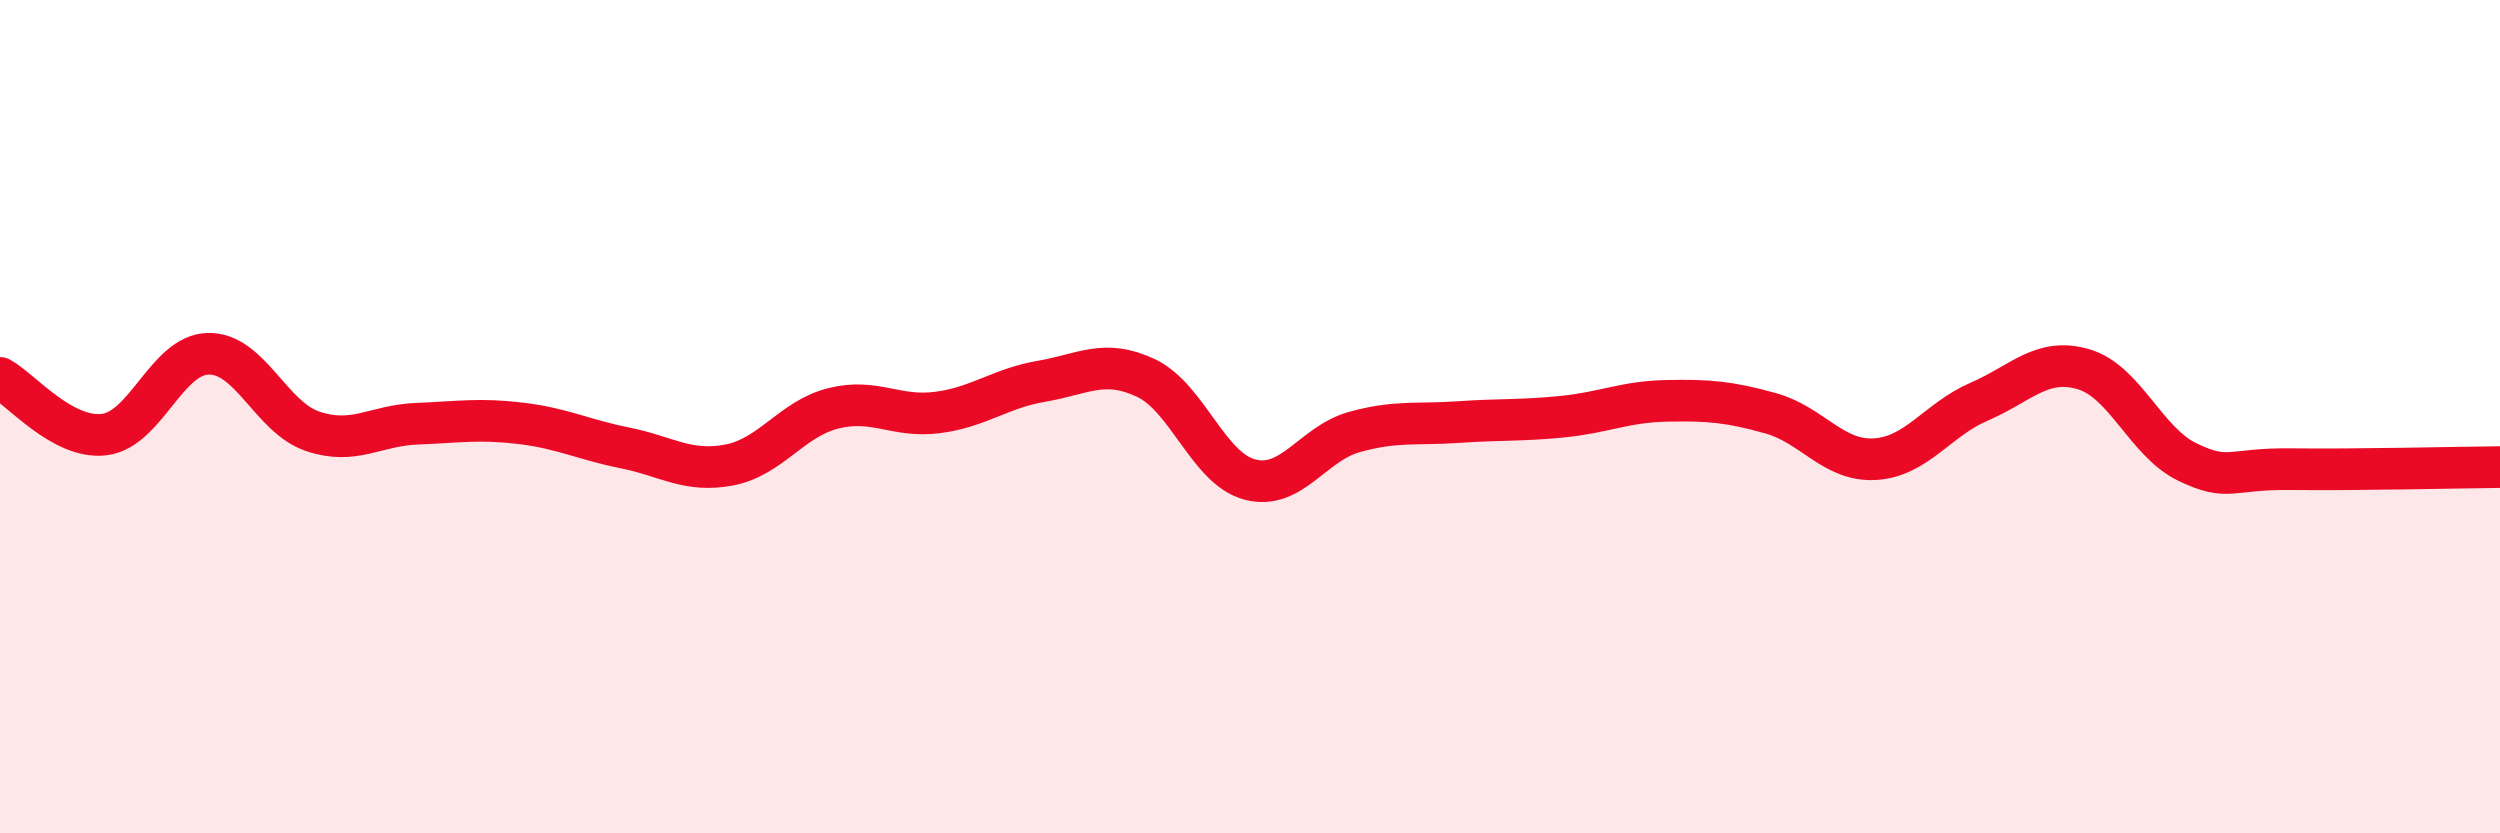 
    <svg width="60" height="20" viewBox="0 0 60 20" xmlns="http://www.w3.org/2000/svg">
      <path
        d="M 0,9.07 C 0.5,9.34 1.5,10.55 2.5,10.43 C 3.5,10.31 4,8.51 5,8.49 C 6,8.47 6.5,10.01 7.5,10.35 C 8.5,10.69 9,10.21 10,10.17 C 11,10.13 11.5,10.04 12.5,10.16 C 13.5,10.28 14,10.55 15,10.75 C 16,10.95 16.5,11.35 17.5,11.16 C 18.5,10.97 19,10.05 20,9.8 C 21,9.55 21.5,10.03 22.5,9.9 C 23.5,9.77 24,9.32 25,9.15 C 26,8.98 26.5,8.6 27.5,9.07 C 28.5,9.54 29,11.25 30,11.51 C 31,11.77 31.5,10.65 32.5,10.37 C 33.5,10.09 34,10.2 35,10.13 C 36,10.06 36.5,10.1 37.5,10 C 38.5,9.9 39,9.64 40,9.62 C 41,9.6 41.5,9.64 42.5,9.92 C 43.5,10.2 44,11.08 45,11.02 C 46,10.96 46.5,10.07 47.5,9.64 C 48.5,9.21 49,8.57 50,8.86 C 51,9.15 51.5,10.61 52.5,11.09 C 53.5,11.57 53.5,11.24 55,11.26 C 56.5,11.28 59,11.22 60,11.21L60 20L0 20Z"
        fill="#EB0A25"
        opacity="0.1"
        stroke-linecap="round"
        stroke-linejoin="round"
      />
      <path
        d="M 0,9.07 C 0.5,9.34 1.5,10.55 2.5,10.43 C 3.5,10.31 4,8.51 5,8.49 C 6,8.47 6.5,10.01 7.5,10.35 C 8.5,10.69 9,10.21 10,10.17 C 11,10.13 11.5,10.04 12.5,10.16 C 13.5,10.28 14,10.55 15,10.75 C 16,10.95 16.5,11.35 17.5,11.16 C 18.5,10.97 19,10.05 20,9.8 C 21,9.55 21.5,10.03 22.5,9.9 C 23.5,9.77 24,9.32 25,9.15 C 26,8.98 26.5,8.6 27.5,9.07 C 28.5,9.54 29,11.25 30,11.51 C 31,11.77 31.5,10.65 32.5,10.37 C 33.5,10.09 34,10.2 35,10.13 C 36,10.06 36.5,10.1 37.5,10 C 38.5,9.9 39,9.64 40,9.62 C 41,9.6 41.5,9.64 42.5,9.92 C 43.5,10.2 44,11.08 45,11.02 C 46,10.96 46.5,10.07 47.5,9.64 C 48.5,9.21 49,8.57 50,8.86 C 51,9.15 51.5,10.61 52.5,11.09 C 53.5,11.57 53.5,11.24 55,11.26 C 56.5,11.28 59,11.22 60,11.21"
        stroke="#EB0A25"
        stroke-width="1"
        fill="none"
        stroke-linecap="round"
        stroke-linejoin="round"
      />
    </svg>
  